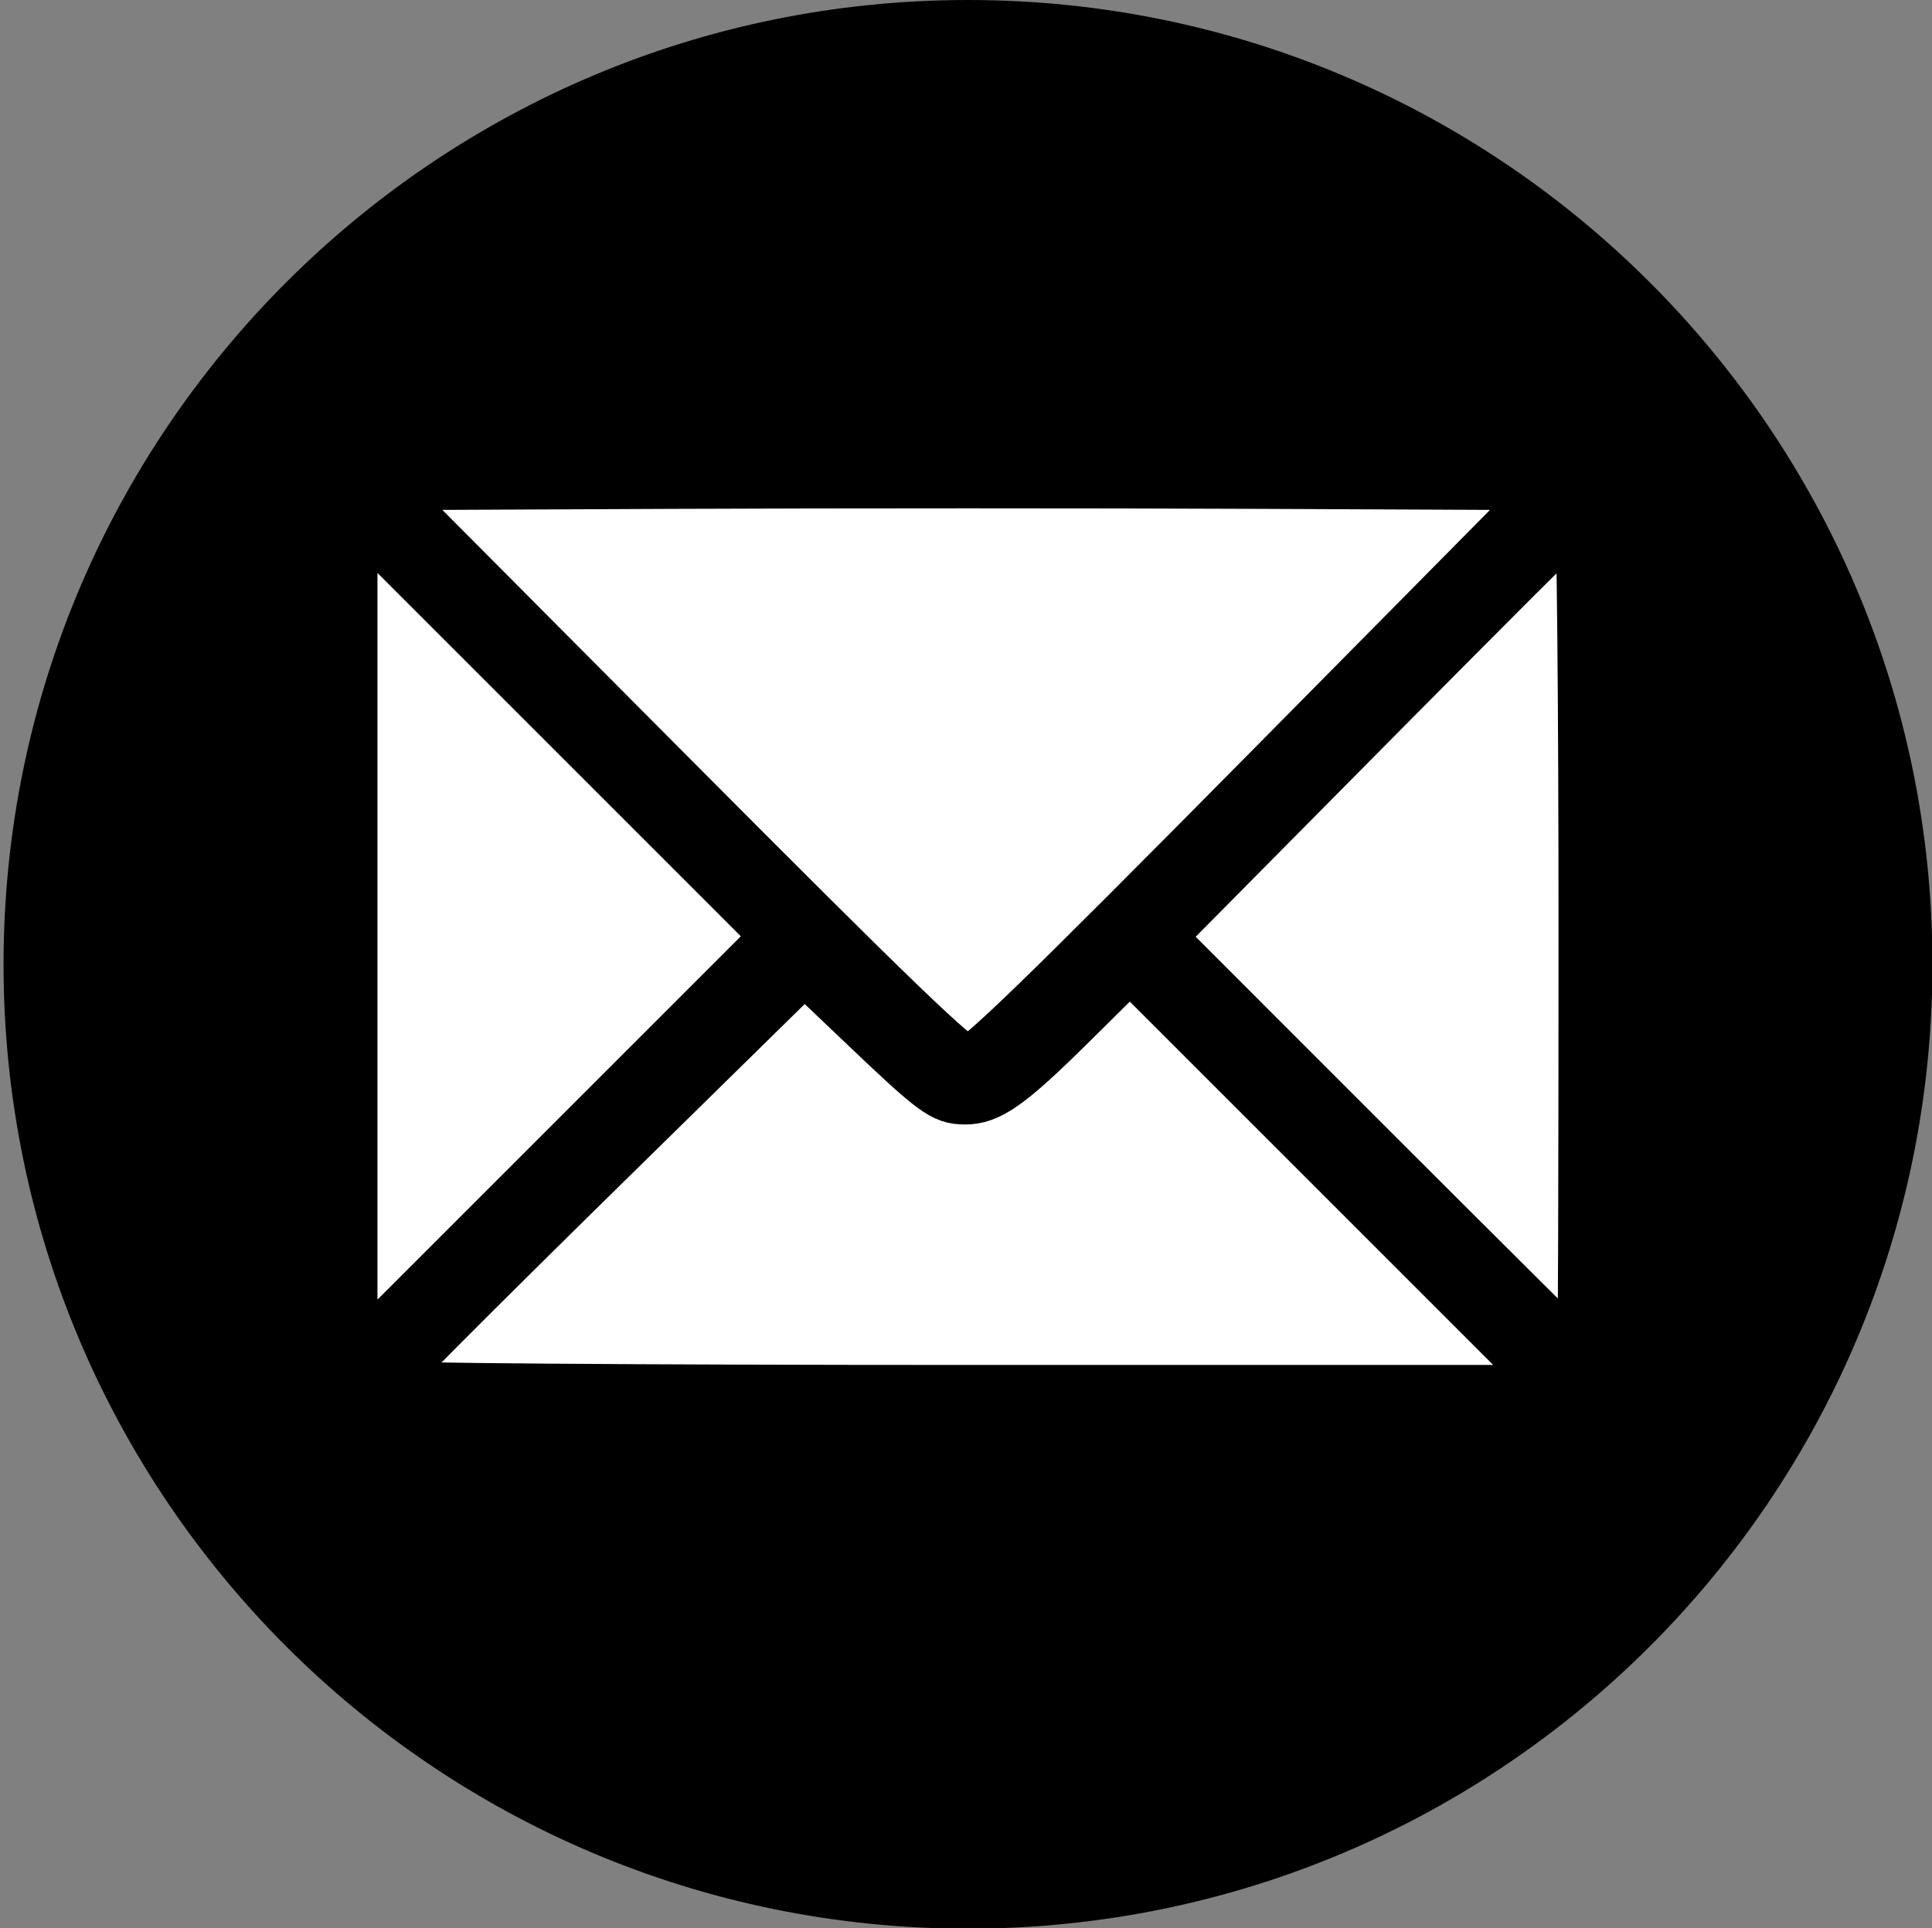 <?xml version="1.0" encoding="utf-8"?>
<!-- Generator: Adobe Illustrator 14.0.0, SVG Export Plug-In . SVG Version: 6.00 Build 43363)  -->
<!DOCTYPE svg PUBLIC "-//W3C//DTD SVG 1.1//EN" "http://www.w3.org/Graphics/SVG/1.1/DTD/svg11.dtd">
<svg version="1.1" id="Layer_1" xmlns="http://www.w3.org/2000/svg" xmlns:xlink="http://www.w3.org/1999/xlink" x="0px" y="0px"
	 width="728.5px" height="727.183px" viewBox="0 0 728.5 727.183" enable-background="new 0 0 728.5 727.183" xml:space="preserve">
<rect x="0" y="0" width="728.5" height="727.183" fill="#808080" stroke="none"/>
<path d="M365.002,0C164.163,0,1.339,162.852,1.339,363.661c0,200.84,162.824,363.633,363.663,363.633
	c200.84,0,363.662-162.793,363.662-363.633C728.664,162.852,565.842,0,365.002,0z"/>
<path id="path2625" fill="#FFFFFF" stroke="#000000" stroke-width="20" d="M506.618,444.156l-80.563-80.561l-22.422,22.202
	c-23.173,22.944-30.83,28.354-39.97,28.239c-7.867-0.102-11.174-2.523-36.902-27.016l-23.439-22.31l-79.775,78.341
	c-43.877,43.088-79.776,79.087-79.776,80.001c0,0.938,96.819,1.664,221.702,1.664h221.703L506.618,444.156z M212.903,272.498
	l-80.574-80.574v161.148V514.22l80.574-80.573l80.574-80.575L212.903,272.498z M597.673,352.912
	c0-88.196-0.689-160.072-1.528-159.723c-0.841,0.351-37.048,36.515-80.463,80.367l-78.933,79.728l79.978,79.999
	c43.986,43.993,80.194,79.99,80.463,79.99C597.455,513.273,597.673,441.112,597.673,352.912z M477.731,291.573l107.957-109.19
	l-110.34-0.491c-60.69-0.271-160.334-0.271-221.428,0l-111.08,0.491l108.696,109.244C338.054,378.579,361.205,400.86,365,400.816
	C368.744,400.774,392.978,377.287,477.731,291.573z"/>
</svg>
